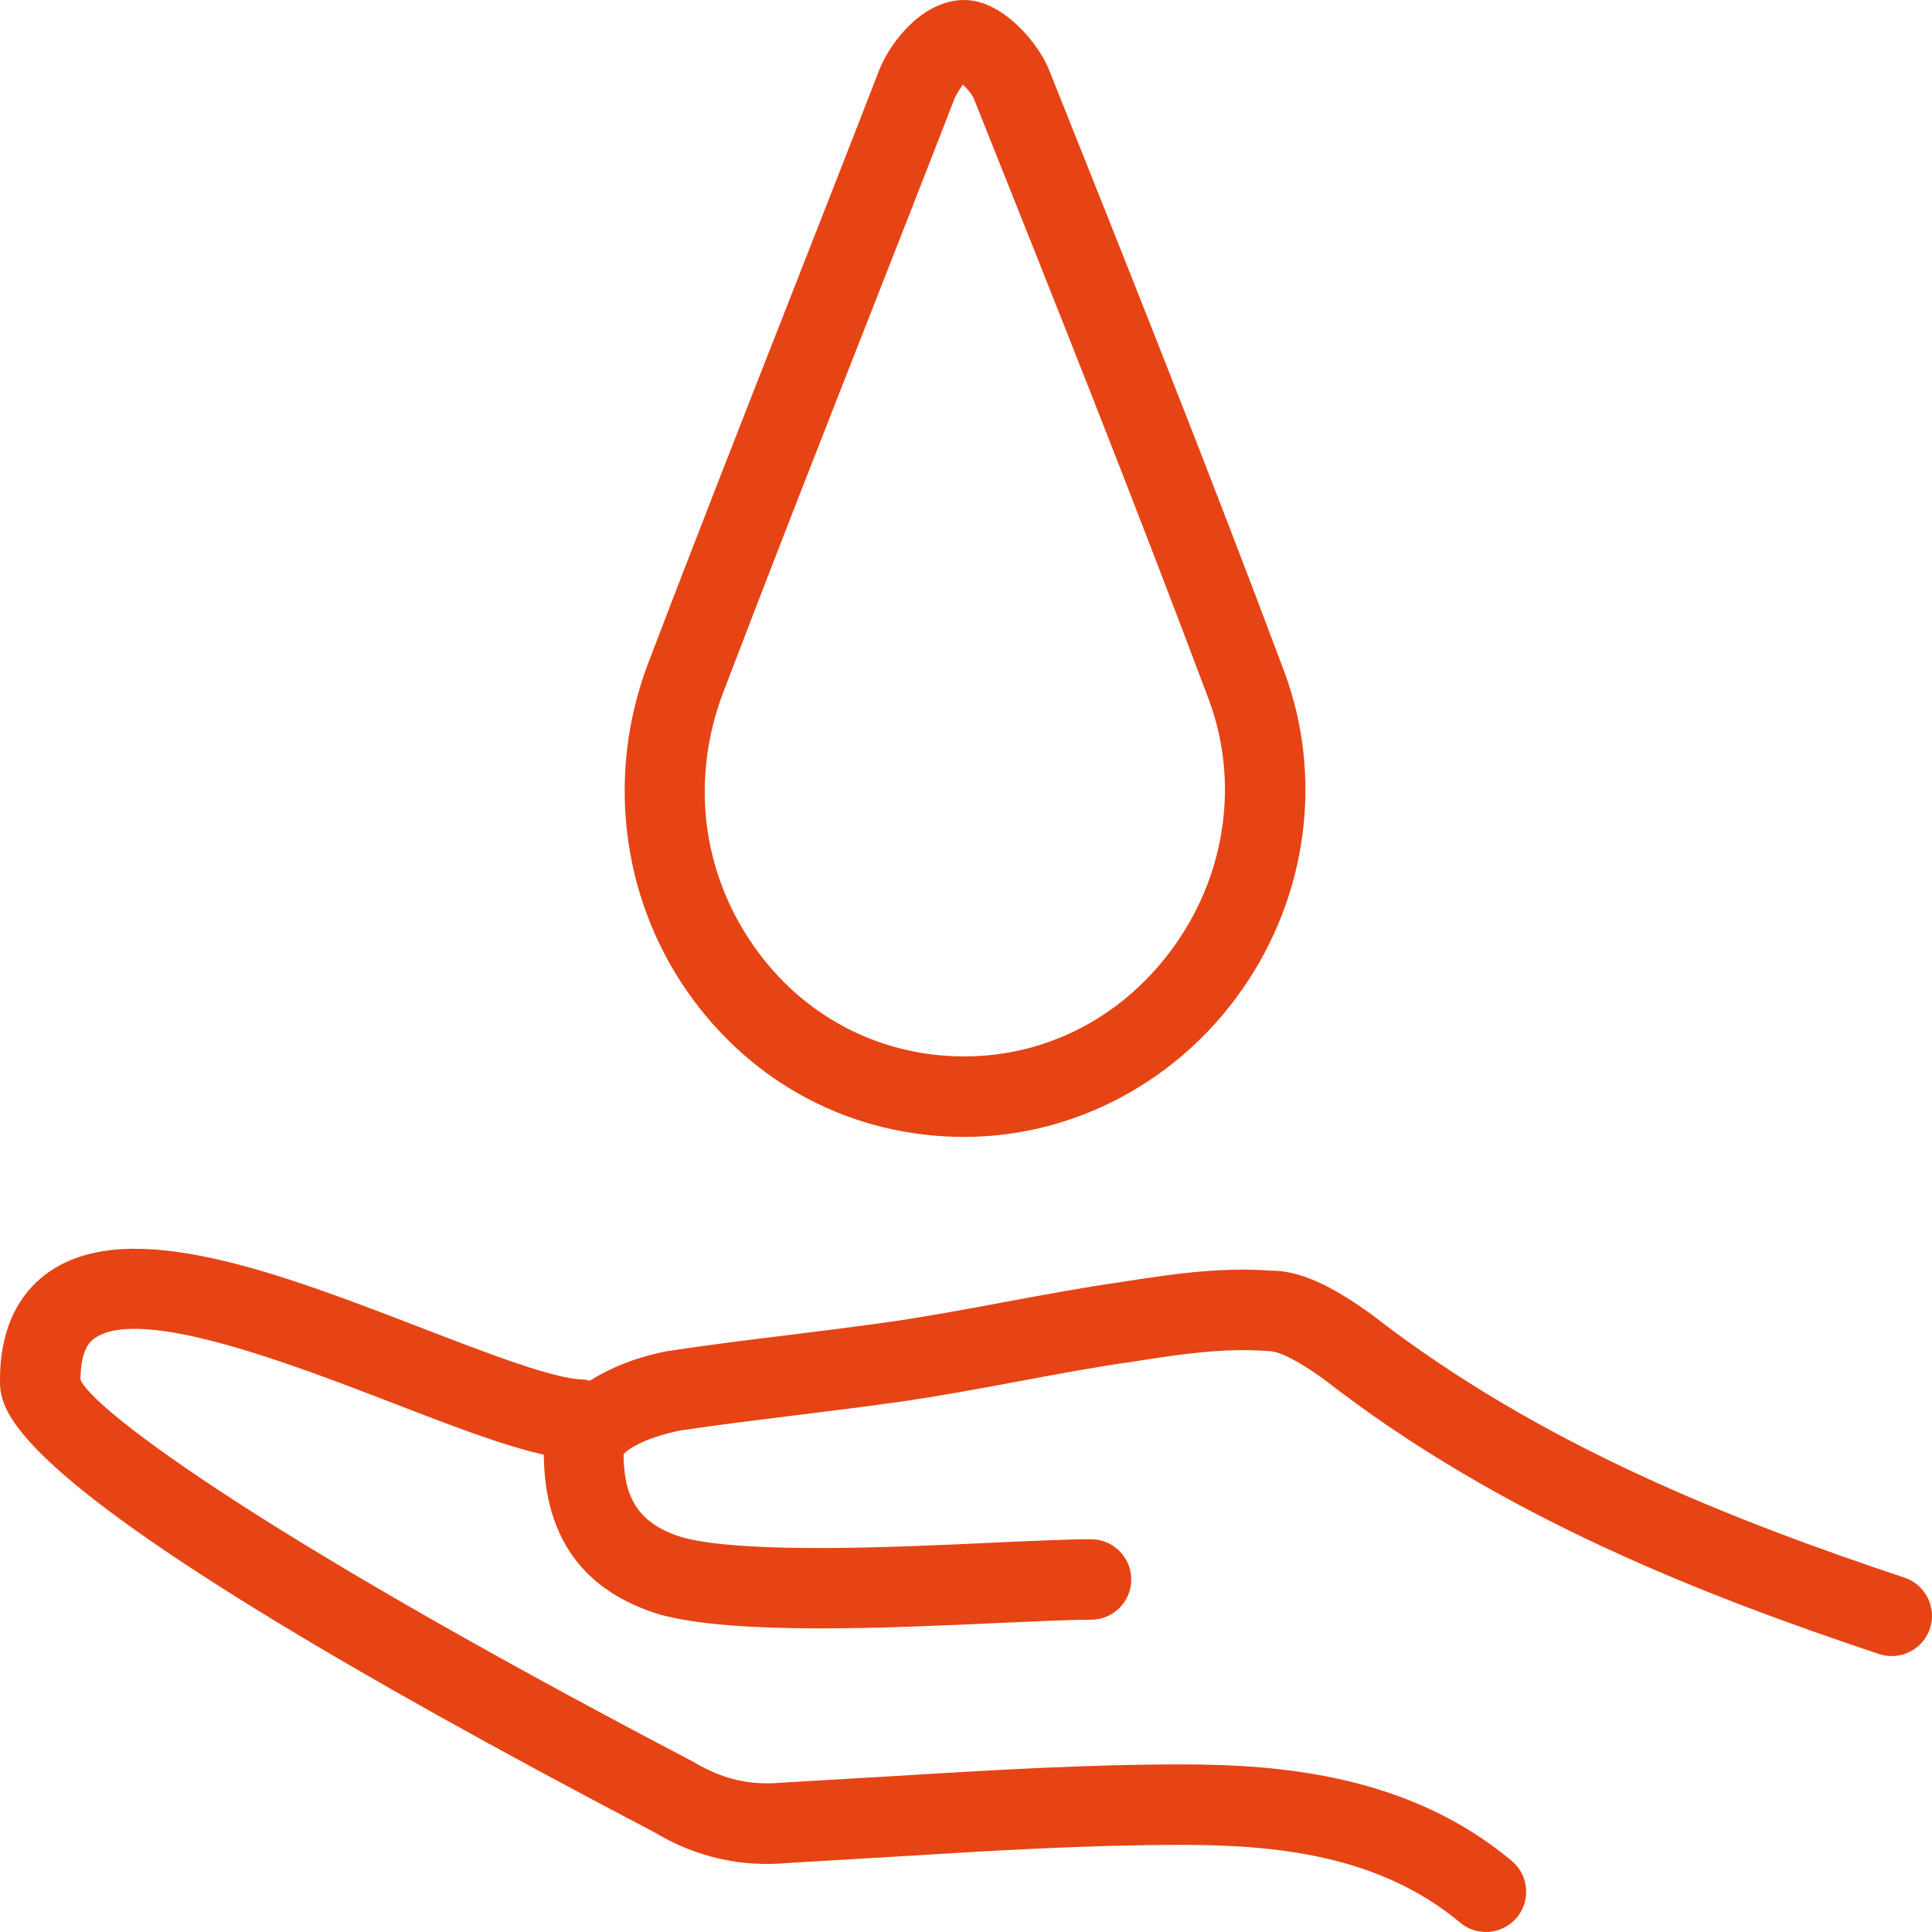 <svg xmlns="http://www.w3.org/2000/svg" width="24" height="24" viewBox="0 0 24 24" fill="none">
<path d="M23.658 19.598C21.564 18.898 19.14 17.965 17.039 16.329C16.665 16.061 16.221 15.785 15.801 15.785H15.797C15.148 15.737 14.527 15.832 13.933 15.925C13.45 15.994 12.956 16.086 12.462 16.178C11.988 16.266 11.514 16.355 11.051 16.421C10.618 16.482 10.194 16.535 9.776 16.587C9.28 16.647 8.791 16.708 8.279 16.786C7.88 16.866 7.575 16.996 7.327 17.152C7.302 17.148 7.278 17.137 7.252 17.137C6.9 17.137 6.069 16.816 5.265 16.507C3.475 15.816 1.623 15.102 0.613 15.797C0.334 15.989 0 16.378 0 17.141C0 17.548 0 18.502 8.119 22.756C8.645 23.072 9.204 23.198 9.799 23.142L11.101 23.065C12.332 22.989 13.496 22.918 14.678 22.918C15.817 22.918 17.12 23.032 18.139 23.884C18.232 23.962 18.346 24 18.459 24C18.602 24 18.744 23.938 18.843 23.82C19.02 23.608 18.991 23.293 18.779 23.116C17.508 22.053 15.92 21.918 14.678 21.918C13.466 21.918 12.232 21.994 11.039 22.067L9.725 22.144C9.317 22.182 8.98 22.106 8.609 21.884C2.894 18.89 1.133 17.458 1 17.141C1 16.744 1.135 16.652 1.179 16.622C1.757 16.222 3.652 16.956 4.906 17.439C5.642 17.724 6.263 17.961 6.755 18.07C6.764 19.098 7.243 19.767 8.202 20.058C9.138 20.312 11.031 20.224 12.413 20.161C12.882 20.14 13.285 20.121 13.553 20.121C13.829 20.121 14.053 19.897 14.053 19.621C14.053 19.345 13.829 19.121 13.553 19.121C13.274 19.121 12.855 19.14 12.367 19.162C11.126 19.221 9.249 19.306 8.477 19.098C7.875 18.914 7.752 18.543 7.746 18.069C7.777 18.014 8.004 17.86 8.452 17.77C8.931 17.698 9.412 17.64 9.899 17.579C10.323 17.526 10.753 17.474 11.194 17.411C11.67 17.343 12.158 17.252 12.646 17.161C13.125 17.071 13.605 16.981 14.08 16.914C14.626 16.829 15.189 16.739 15.759 16.784C15.892 16.784 16.126 16.904 16.441 17.13C18.645 18.846 21.166 19.82 23.342 20.547C23.395 20.564 23.447 20.572 23.5 20.572C23.709 20.572 23.904 20.44 23.975 20.23C24.061 19.969 23.92 19.686 23.658 19.598Z" fill="#e64415"/>
<path d="M11.977 14.123C13.341 14.123 14.634 13.437 15.434 12.287C16.243 11.126 16.438 9.655 15.957 8.352C15.01 5.822 14.002 3.297 13.027 0.856C12.912 0.567 12.472 0 11.977 0C11.461 0 11.06 0.525 10.926 0.86C10.569 1.782 10.204 2.709 9.839 3.642C9.238 5.173 8.632 6.716 8.043 8.262C7.535 9.621 7.718 11.134 8.533 12.31C9.332 13.462 10.587 14.123 11.977 14.123ZM8.979 8.615C9.566 7.075 10.17 5.536 10.77 4.007C11.136 3.074 11.501 2.145 11.857 1.226C11.879 1.169 11.933 1.097 11.961 1.05C12.02 1.106 12.081 1.182 12.098 1.227C13.071 3.663 14.076 6.182 15.02 8.701C15.387 9.695 15.235 10.822 14.613 11.715C13.99 12.61 13.029 13.123 11.978 13.123C10.92 13.123 9.964 12.619 9.355 11.74C8.717 10.82 8.58 9.68 8.979 8.615Z" fill="#e64415"/>
</svg>